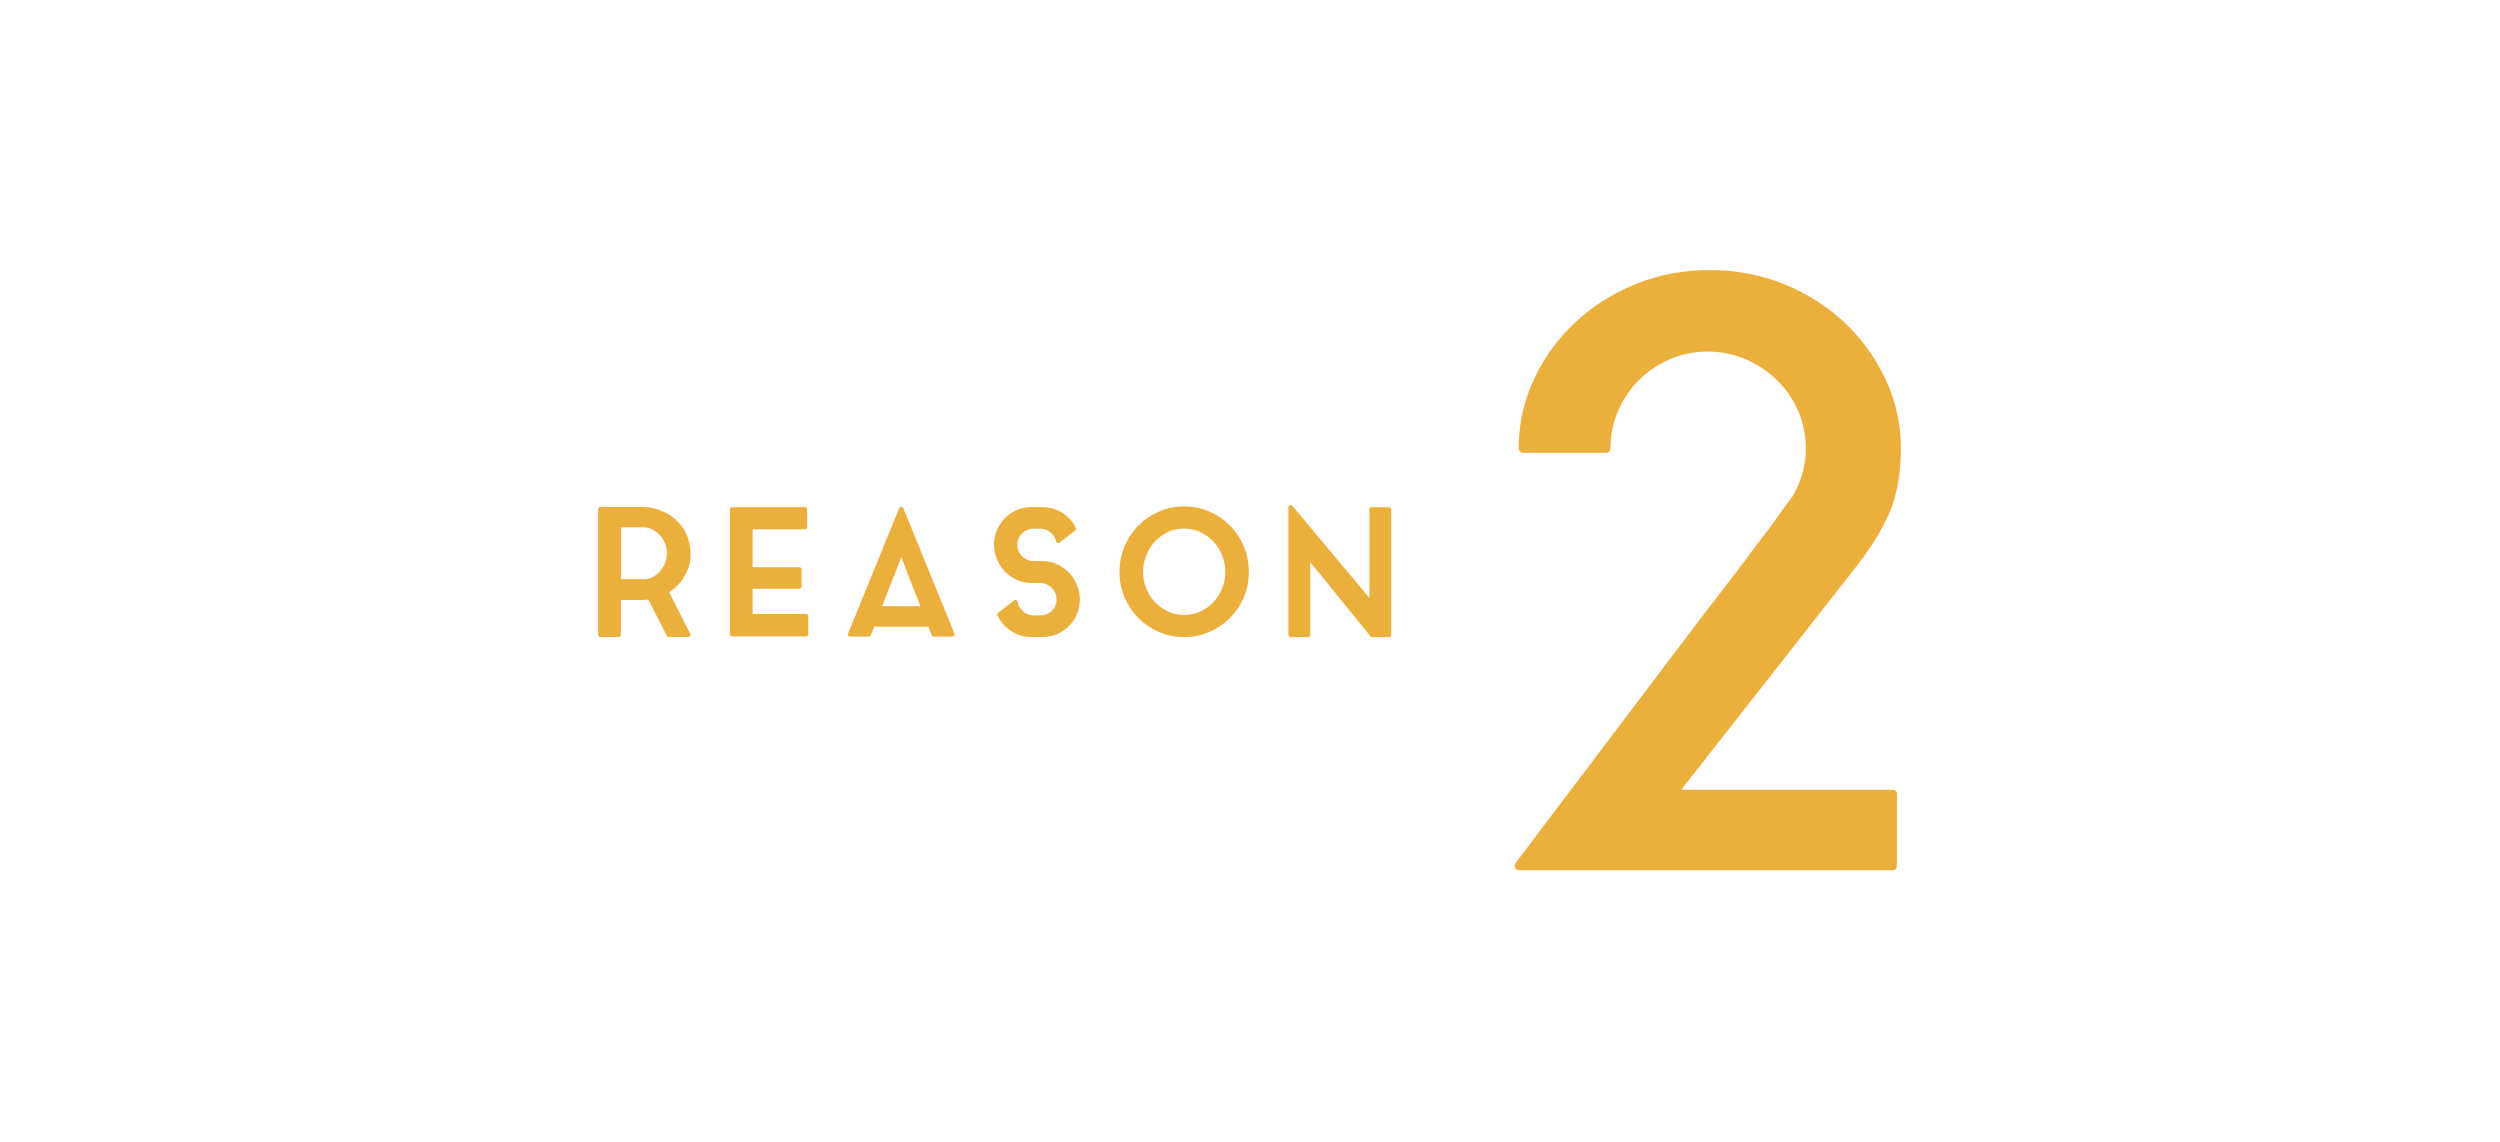 <?xml version="1.0" encoding="UTF-8"?><svg id="_レイヤー_2" xmlns="http://www.w3.org/2000/svg" viewBox="0 0 278 127"><defs><style>.cls-1{fill:none;}.cls-2,.cls-3{fill:#ebb03c;}.cls-3{stroke:#ebb03c;stroke-linecap:round;stroke-linejoin:round;stroke-width:.5px;}</style></defs><g id="contents"><g><rect class="cls-1" width="278" height="127"/><g><path class="cls-2" d="M210.43,87.82h-23.48l19.22-24.5c1.69-2.11,2.99-4.18,3.87-6.15,.89-2,1.34-4.46,1.34-7.31,0-2.68-.57-5.27-1.7-7.68-1.13-2.4-2.67-4.53-4.58-6.33-1.92-1.79-4.18-3.23-6.73-4.26-2.55-1.03-5.33-1.56-8.24-1.56s-5.68,.52-8.24,1.56c-2.55,1.03-4.82,2.47-6.73,4.26-1.92,1.8-3.46,3.92-4.58,6.32-1.13,2.41-1.7,5-1.7,7.68,0,.28,.22,.5,.5,.5h9.21c.28,0,.5-.22,.5-.5,0-1.47,.29-2.88,.85-4.18,.57-1.3,1.35-2.46,2.32-3.42,.97-.96,2.12-1.74,3.44-2.31,2.62-1.13,5.78-1.13,8.4,0,1.32,.57,2.49,1.35,3.49,2.32,1,.97,1.79,2.12,2.36,3.42,.57,1.31,.86,2.71,.86,4.18,0,1.87-.49,3.65-1.47,5.32-.01,.03-.1,.17-.53,.72-.33,.42-.74,.98-1.22,1.68-.48,.68-1.03,1.43-1.64,2.21-.63,.81-1.25,1.64-1.84,2.46-1.49,1.97-3.16,4.14-5.01,6.53l-20.57,27.19c-.12,.15-.13,.35-.05,.52,.08,.17,.26,.28,.45,.28h41.51c.28,0,.5-.22,.5-.5v-7.96c0-.28-.22-.5-.5-.5Z"/><g><path class="cls-3" d="M76.34,62.94c-.18,.57-.44,1.08-.79,1.54-.35,.46-.78,.84-1.28,1.16-.03,.03-.06,.04-.09,.06-.04,.01-.07,.03-.1,.06l2.45,4.83h-2.15l-2.15-4.2c-.15,.03-.3,.04-.46,.06-.15,.01-.32,.02-.49,.02h-2.49v4.12h-2.03v-13.97h4.52c.57,0,1.1,.07,1.61,.22,.5,.15,.96,.35,1.38,.6,1.03,.65,1.72,1.55,2.07,2.72,.01,.06,.02,.12,.04,.17,.01,.05,.03,.11,.06,.17v.1c.03,.06,.04,.13,.05,.21,0,.08,.02,.15,.03,.23v.02c.01,.08,.02,.15,.02,.23v.53c0,.08,0,.15-.02,.23v.04c-.01,.08-.02,.15-.03,.22,0,.07-.02,.14-.05,.22v.08c-.05,.14-.08,.26-.09,.36Zm-4.81,1.73c.42,0,.8-.09,1.15-.27,.35-.18,.65-.41,.9-.71,.25-.29,.46-.63,.61-1,.15-.37,.23-.77,.23-1.17s-.08-.78-.23-1.16c-.15-.38-.35-.71-.61-1s-.55-.52-.9-.7c-.35-.18-.73-.27-1.15-.27h-2.72v6.27h2.72Z"/><path class="cls-3" d="M83.44,68.53h6.19v1.99h-8.21v-13.87h8.08v1.96h-6.06v4.71h5.45v1.9h-5.45v3.31Z"/><path class="cls-3" d="M94.54,70.54l5.68-13.93,5.68,13.93h-2.07l-.42-1.1h-6.37l-.44,1.1h-2.07Zm3.19-2.89h4.98l-2.49-6.38-2.49,6.38Z"/><path class="cls-3" d="M118.44,63.62c.09,.06,.17,.14,.25,.22,.08,.08,.15,.16,.21,.24,.29,.37,.52,.77,.68,1.21,.16,.44,.25,.9,.25,1.38,0,.11,0,.2-.02,.27-.04,.71-.25,1.35-.65,1.92-.35,.53-.81,.95-1.37,1.26-.56,.31-1.18,.47-1.86,.47h-1.25c-.68,0-1.3-.16-1.86-.47-.56-.31-1.01-.73-1.37-1.26-.1-.15-.2-.33-.3-.53l1.77-1.37c.04,.24,.12,.47,.24,.67,.12,.21,.27,.39,.45,.55,.18,.16,.38,.28,.61,.37,.23,.09,.47,.13,.72,.13h.76c.52,0,.97-.17,1.35-.5,.38-.34,.61-.75,.68-1.24,0-.05,0-.1,0-.15,0-.05,0-.1,0-.15,0-.28-.05-.54-.15-.78-.1-.24-.24-.45-.42-.64-.18-.18-.39-.33-.63-.45-.24-.11-.49-.18-.76-.19h-1.16c-.47-.01-.91-.1-1.32-.28s-.78-.4-1.11-.69c-.18-.13-.33-.28-.46-.46-.29-.37-.52-.77-.68-1.21-.17-.44-.25-.9-.25-1.38v-.27c.06-.72,.29-1.36,.67-1.92,.35-.53,.81-.95,1.37-1.26,.56-.31,1.18-.47,1.86-.47h1.23c.68,0,1.31,.16,1.87,.47,.56,.31,1.02,.73,1.38,1.26,.04,.06,.08,.13,.12,.21,.04,.08,.09,.15,.12,.21l-1.73,1.35c-.11-.46-.35-.84-.72-1.14-.37-.3-.79-.46-1.27-.46h-.76c-.25,0-.5,.04-.73,.13-.23,.09-.44,.21-.62,.37-.18,.16-.33,.35-.45,.56-.12,.22-.2,.44-.24,.68-.01,.05-.02,.1-.02,.15v.15c0,.28,.05,.54,.15,.78,.1,.24,.24,.45,.42,.64,.18,.18,.39,.33,.63,.45,.24,.11,.49,.18,.76,.19h1.16c.47,.01,.91,.1,1.32,.28,.41,.17,.78,.4,1.11,.69Z"/><path class="cls-3" d="M131.67,56.57c.96,0,1.87,.18,2.72,.55,.85,.37,1.59,.87,2.21,1.5,.63,.63,1.12,1.38,1.48,2.23,.36,.86,.54,1.77,.54,2.75s-.18,1.87-.54,2.72c-.36,.85-.85,1.59-1.48,2.22-.63,.63-1.37,1.13-2.21,1.5-.85,.37-1.75,.55-2.72,.55s-1.87-.18-2.71-.55c-.84-.37-1.58-.87-2.2-1.5-.63-.63-1.12-1.37-1.48-2.22-.36-.85-.54-1.75-.54-2.72s.18-1.89,.54-2.75c.36-.85,.85-1.6,1.48-2.23,.63-.63,1.36-1.13,2.2-1.5,.84-.37,1.74-.55,2.71-.55Zm0,12.07c.66,0,1.28-.13,1.87-.4,.59-.26,1.1-.62,1.54-1.08s.78-.99,1.04-1.6c.25-.61,.38-1.26,.38-1.96s-.13-1.35-.38-1.97c-.25-.62-.6-1.16-1.04-1.62-.44-.46-.95-.82-1.54-1.09-.59-.26-1.21-.4-1.87-.4s-1.28,.13-1.86,.4c-.58,.27-1.09,.63-1.53,1.09-.44,.46-.78,1-1.04,1.62-.25,.62-.38,1.27-.38,1.97s.13,1.35,.38,1.96c.25,.61,.6,1.15,1.04,1.6s.95,.81,1.53,1.08c.58,.27,1.2,.4,1.86,.4Z"/><path class="cls-3" d="M145.44,70.6h-1.92v-14.19l9.01,10.77v-10.53h1.92v13.95h-1.86l-7.14-8.8v8.8Z"/></g></g></g></g></svg>